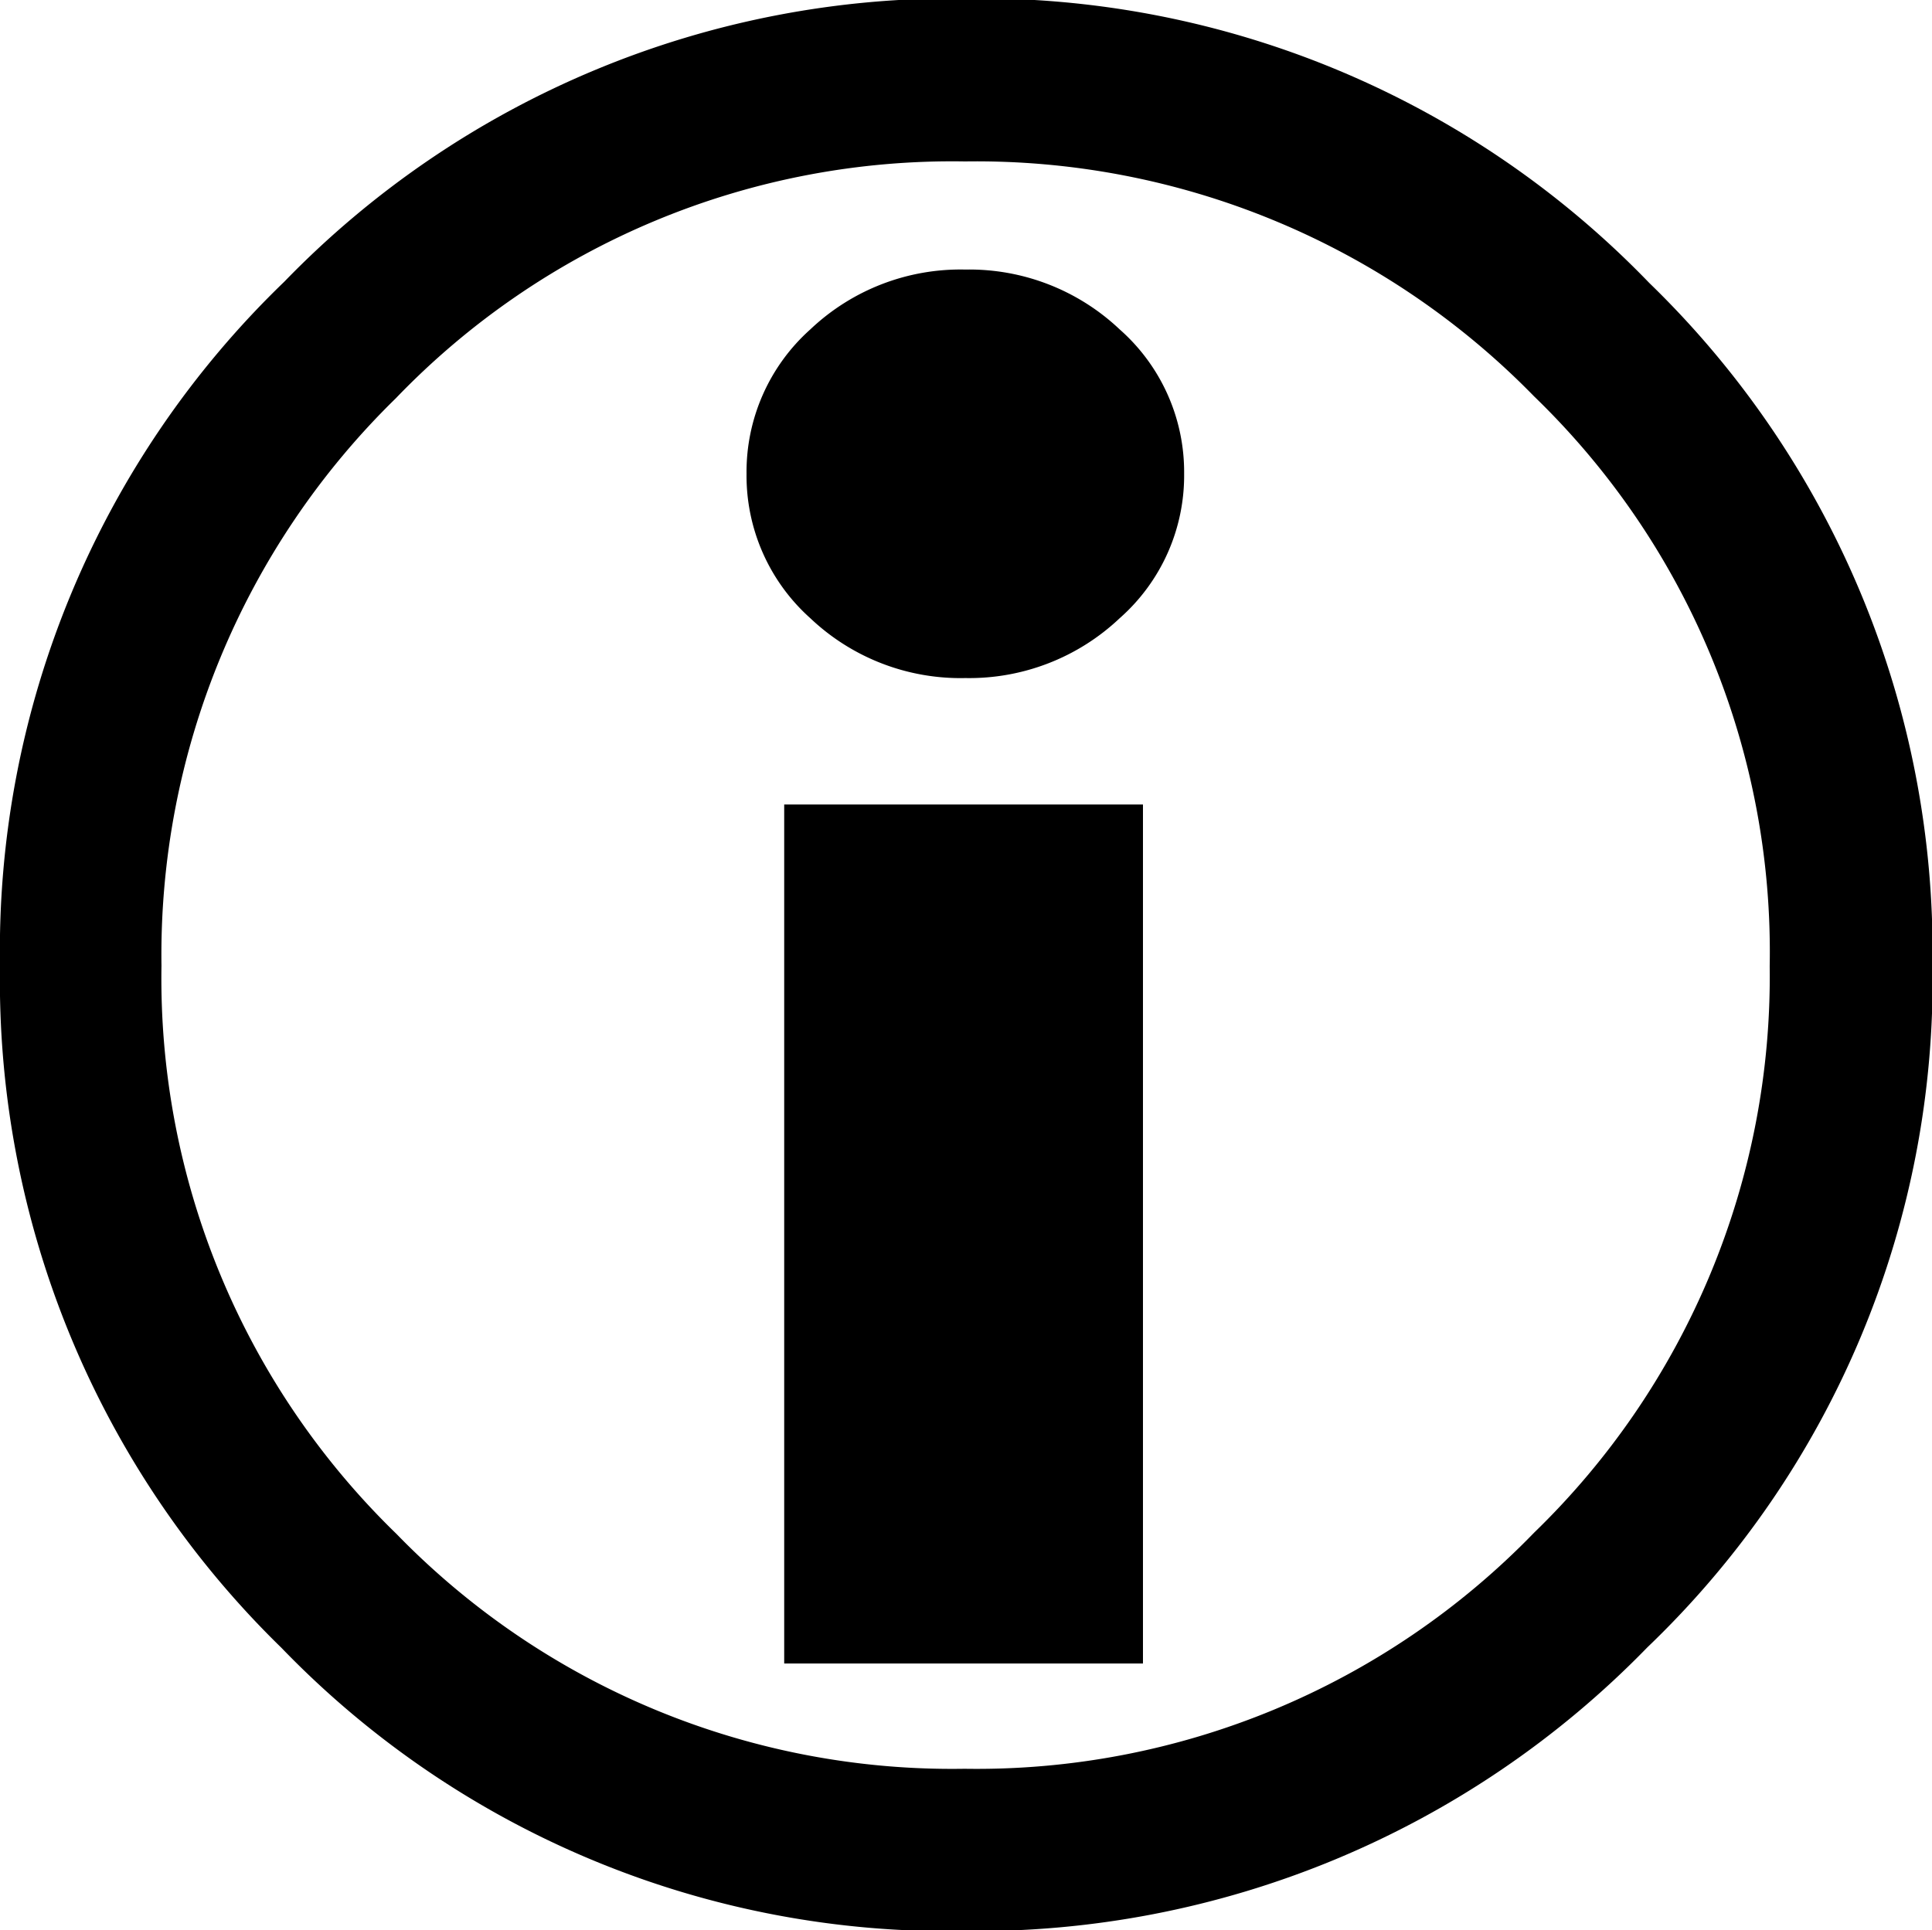 <svg xmlns="http://www.w3.org/2000/svg" width="11.594" height="11.586" viewBox="0 0 11.594 11.586">
  <path id="Path_4929" data-name="Path 4929" d="M8.2-8.547a1.141,1.141,0,0,1-.387.867,1.313,1.313,0,0,1-.926.359,1.309,1.309,0,0,1-.93-.359,1.147,1.147,0,0,1-.383-.867,1.147,1.147,0,0,1,.383-.867,1.309,1.309,0,0,1,.93-.359,1.313,1.313,0,0,1,.926.359A1.141,1.141,0,0,1,8.2-8.547ZM7.953-1.406H5.8V-6.562H7.953ZM1.094-5.594A5.574,5.574,0,0,1,2.8-9.7a5.586,5.586,0,0,1,4.086-1.7,5.581,5.581,0,0,1,4.105,1.707,5.592,5.592,0,0,1,1.7,4.09,5.549,5.549,0,0,1-1.711,4.1A5.618,5.618,0,0,1,6.883.2a5.561,5.561,0,0,1-4.1-1.7A5.592,5.592,0,0,1,1.094-5.594Zm.969,0a4.646,4.646,0,0,0,1.41,3.41,4.646,4.646,0,0,0,3.41,1.41A4.655,4.655,0,0,0,10.3-2.191a4.647,4.647,0,0,0,1.414-3.4A4.635,4.635,0,0,0,10.3-9.012a4.675,4.675,0,0,0-3.414-1.41A4.629,4.629,0,0,0,3.469-9,4.669,4.669,0,0,0,2.063-5.594Z" transform="translate(-1.094 11.391)"/>
</svg>

